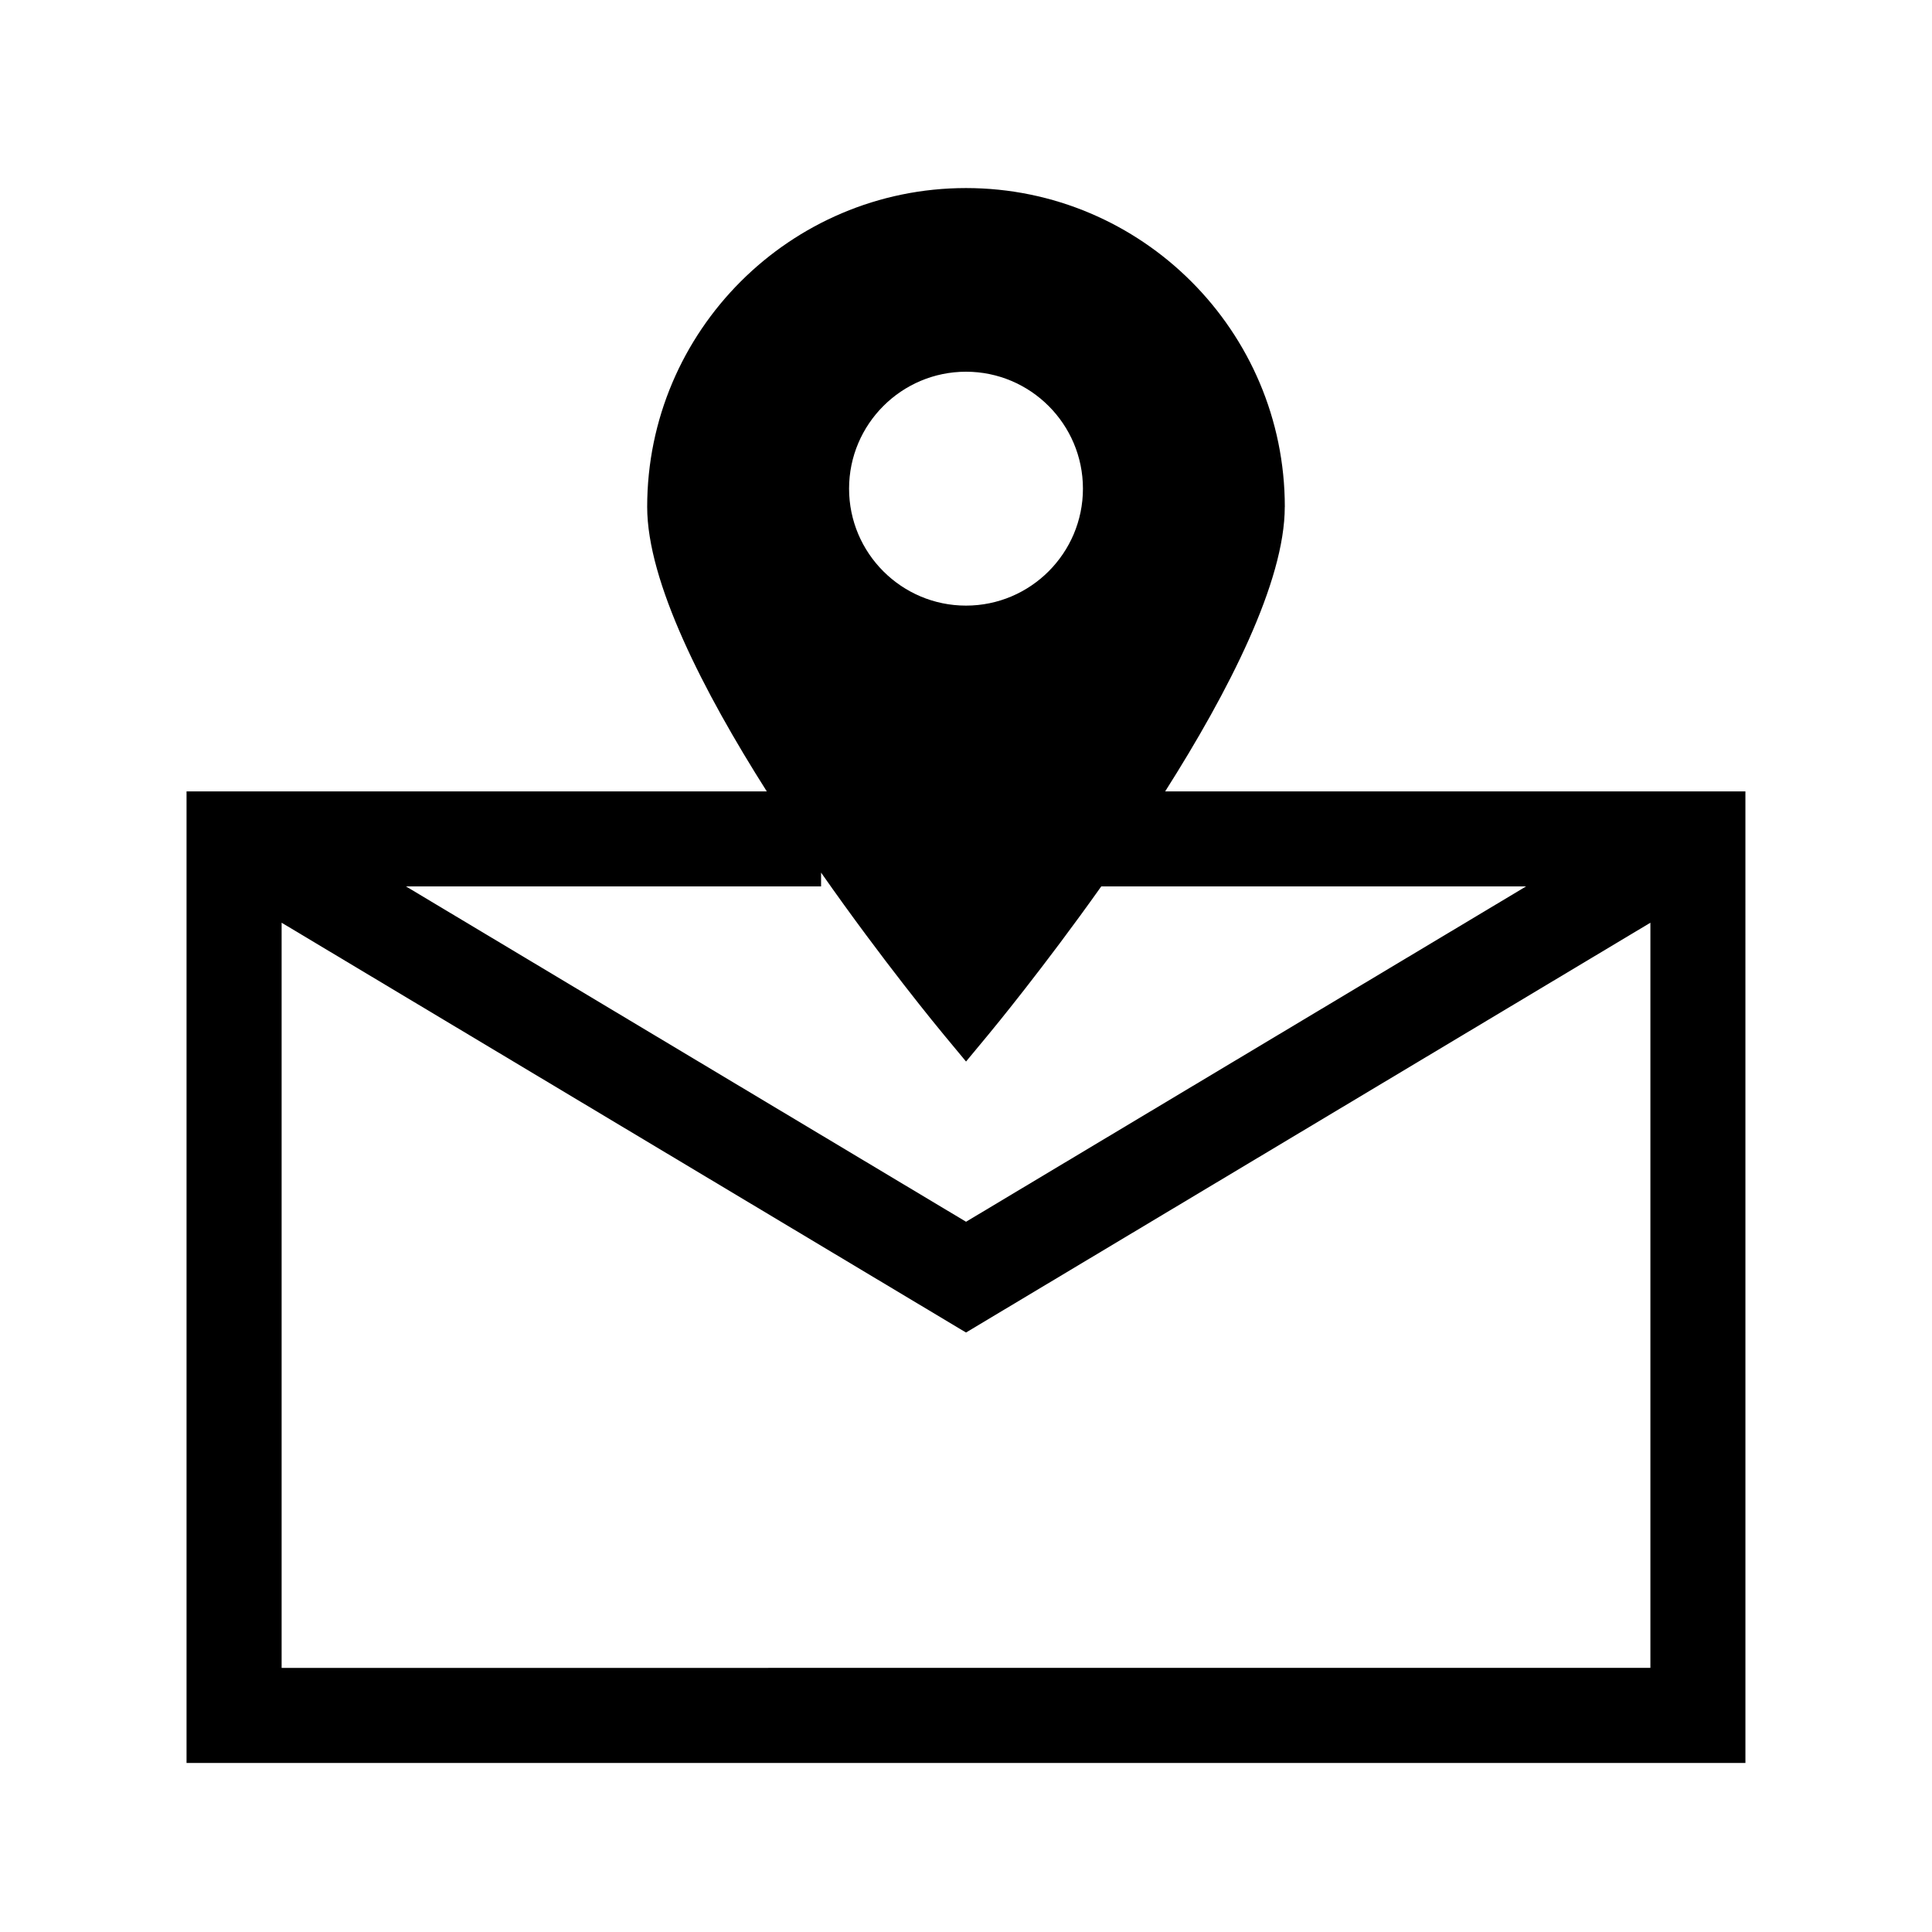 <?xml version="1.0" encoding="UTF-8"?>
<!-- Uploaded to: SVG Repo, www.svgrepo.com, Generator: SVG Repo Mixer Tools -->
<svg fill="#000000" width="800px" height="800px" version="1.1" viewBox="144 144 512 512" xmlns="http://www.w3.org/2000/svg">
 <path d="m484.49 278.33c0-46.586-37.902-84.492-84.488-84.492-46.59 0-84.492 37.906-84.492 84.492 0 19.844 14.871 48.883 31.695 75.395h-153.77v257.48h413.12l-0.004-257.48h-153.77c16.82-26.504 31.695-55.551 31.695-75.391zm-84.488-35.82c17.09 0 30.988 13.906 30.988 30.988 0 17.086-13.902 30.996-30.988 30.996-17.09 0-30.988-13.906-30.988-30.988-0.004-17.086 13.898-30.996 30.988-30.996zm-181.37 343.5v-197.48l181.37 108.6 181.37-108.6v197.47zm329.79-207.1-148.41 88.867-148.42-88.867h110v-3.664c16.402 23.449 31.215 41.395 32.602 43.062l5.816 7.008 5.812-7.008c1.309-1.578 14.672-17.766 30.023-39.398z"/>
</svg>